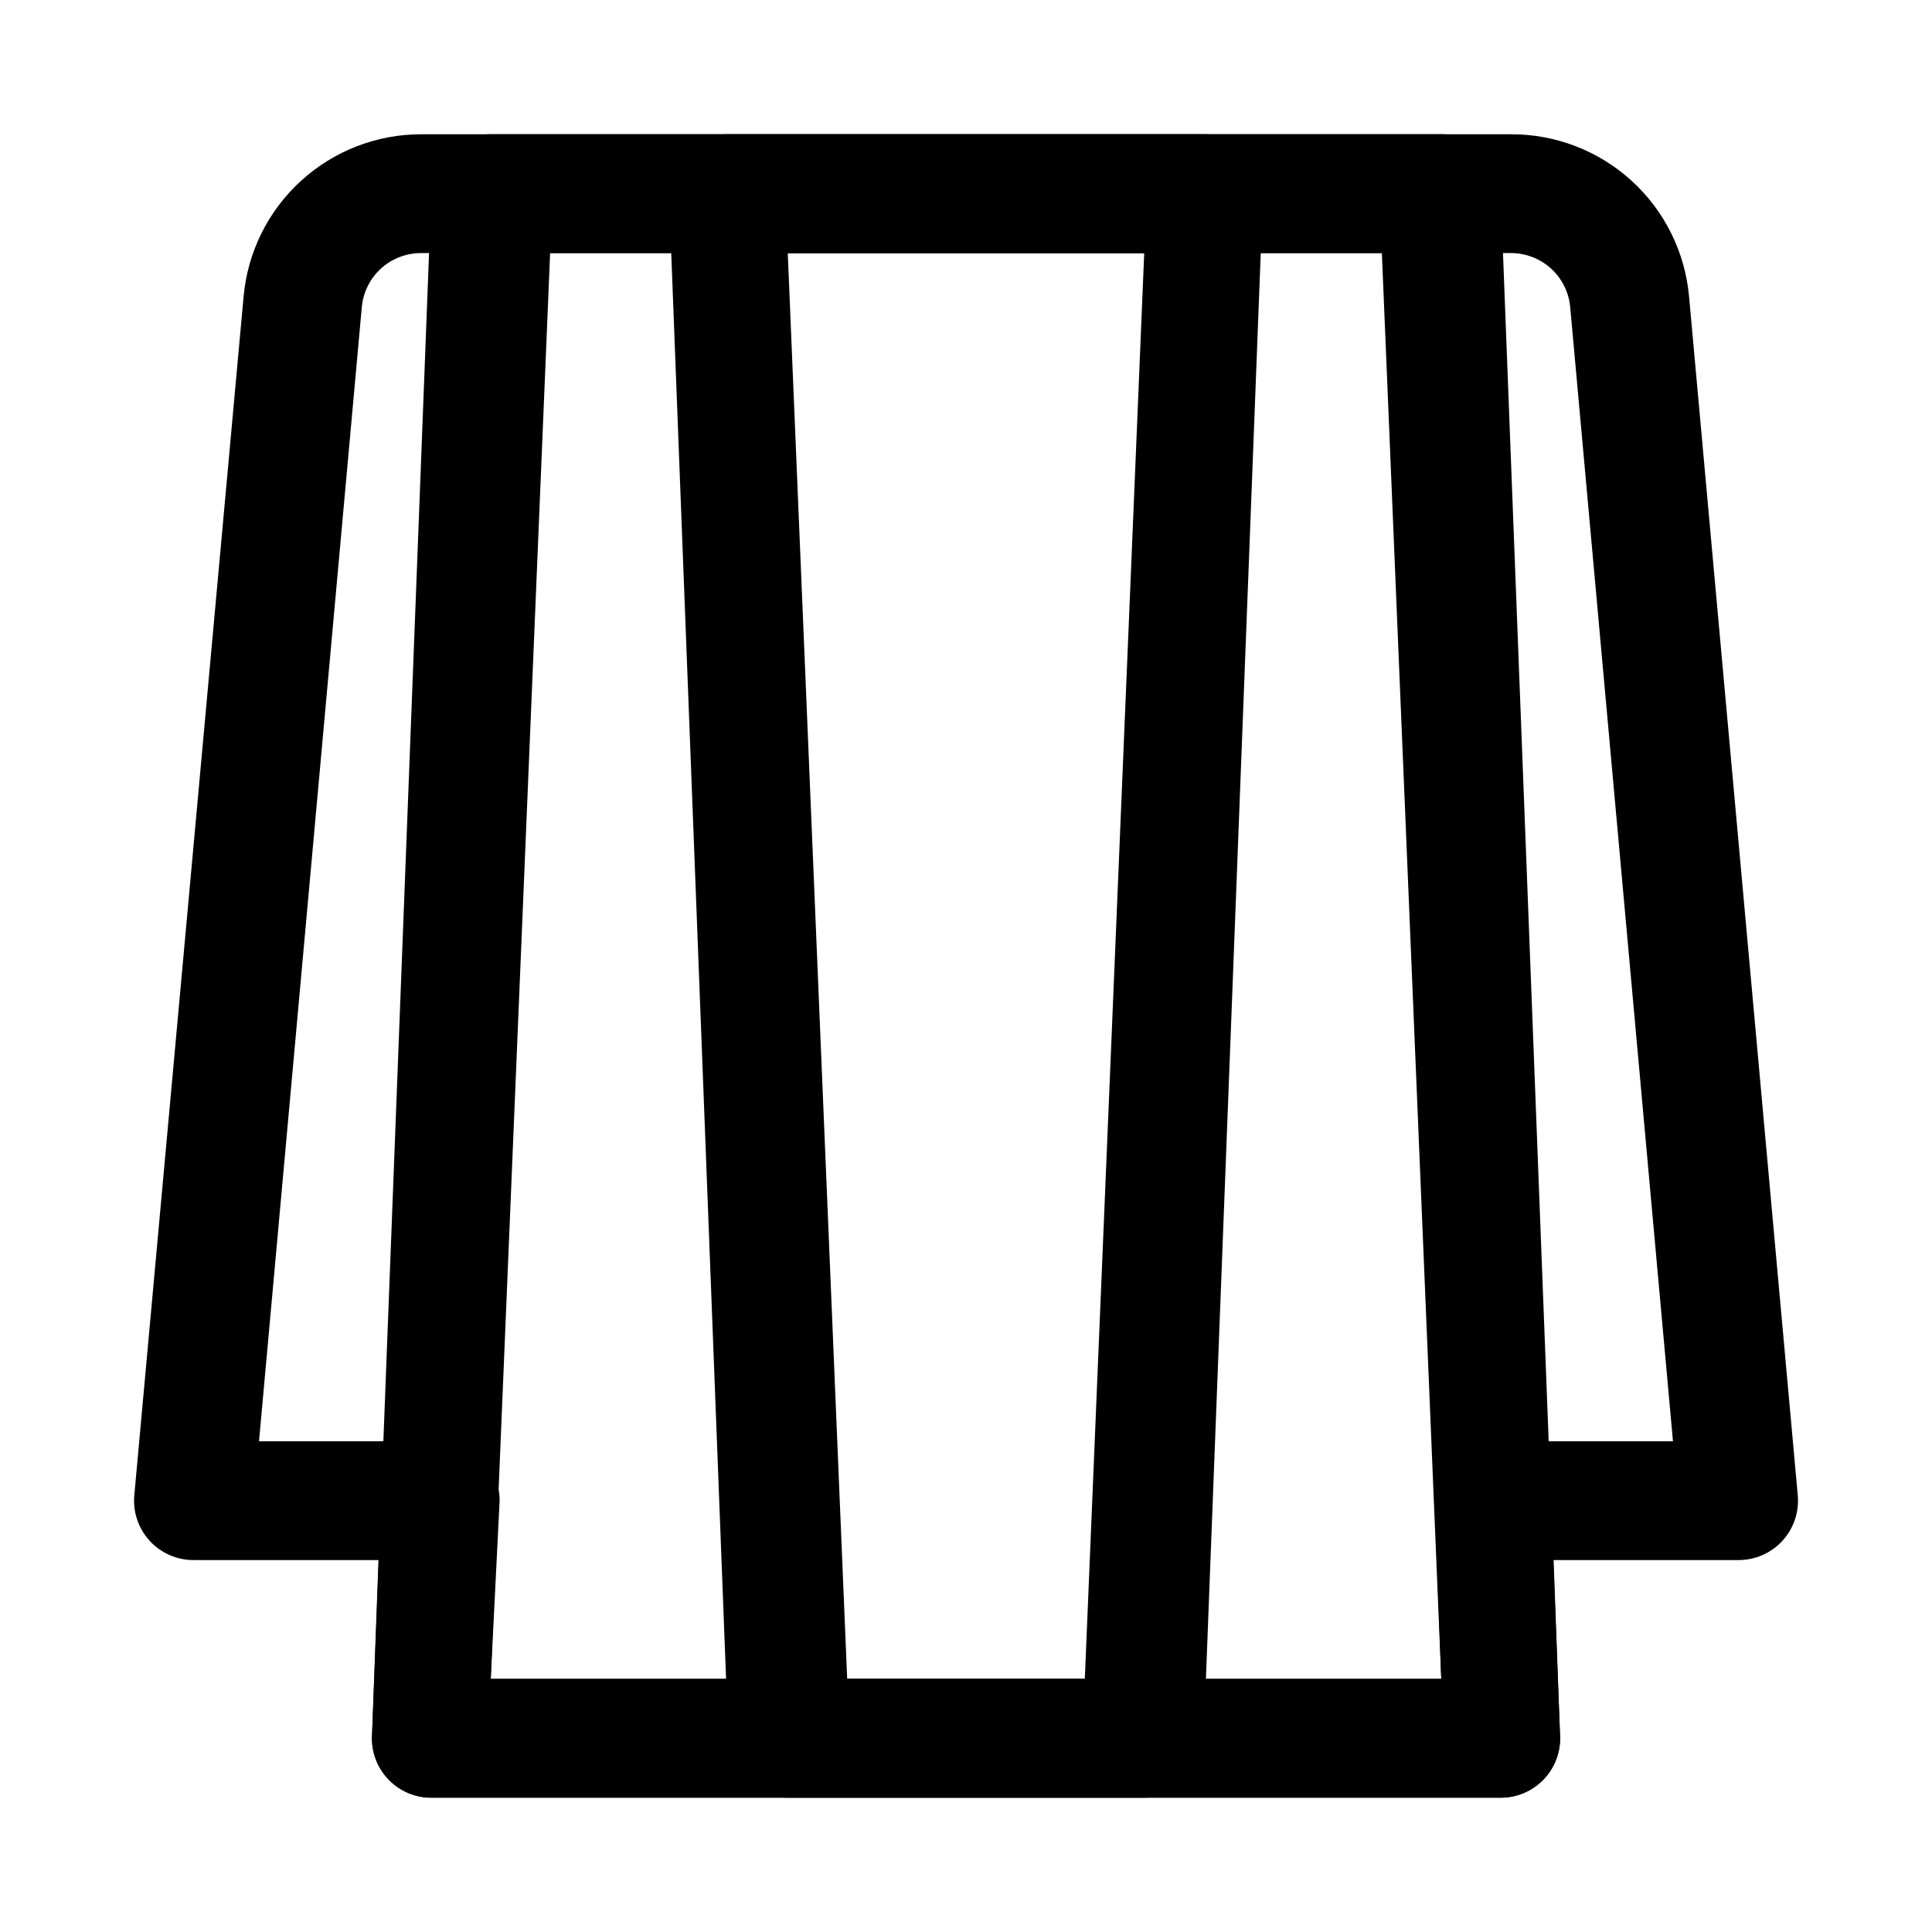 <?xml version="1.0" encoding="UTF-8"?>
<!-- Uploaded to: SVG Repo, www.svgrepo.com, Generator: SVG Repo Mixer Tools -->
<svg fill="#000000" width="800px" height="800px" version="1.1" viewBox="144 144 512 512" xmlns="http://www.w3.org/2000/svg">
 <g>
  <path d="m541.7 620.41h-283.39c-4.176 0-8.18-1.656-11.133-4.609-2.953-2.953-4.609-6.957-4.609-11.133l1.73-47.23-48.965-0.004c-4.43 0.02-8.668-1.832-11.664-5.098-2.996-3.269-4.477-7.648-4.078-12.062l28.969-317.71c1.062-11.75 6.481-22.676 15.195-30.629 8.711-7.953 20.082-12.359 31.879-12.352h288.75c11.824-0.047 23.234 4.34 31.98 12.297 8.746 7.961 14.188 18.906 15.254 30.684l28.809 317.71c0.398 4.414-1.082 8.793-4.078 12.062-2.996 3.266-7.231 5.117-11.664 5.098h-48.965l1.73 47.234c0 4.176-1.656 8.18-4.609 11.133-2.953 2.953-6.957 4.609-11.133 4.609zm-267.65-31.488h251.9l-1.73-47.23c0-4.176 1.66-8.18 4.613-11.133 2.949-2.953 6.957-4.613 11.133-4.613h47.387l-27.234-300.55c-0.355-3.926-2.172-7.578-5.086-10.23-2.914-2.652-6.719-4.113-10.66-4.098h-288.75c-3.941-0.016-7.746 1.445-10.66 4.098-2.914 2.652-4.731 6.305-5.082 10.23l-27.238 300.55h48.02c4.176 0 8.18 1.66 11.133 4.613s4.609 6.957 4.609 11.133z"/>
  <path d="m541.7 620.41h-283.39c-4.176 0-8.18-1.656-11.133-4.609-2.953-2.953-4.609-6.957-4.609-11.133l15.742-409.35c0-4.176 1.66-8.18 4.613-11.133 2.953-2.949 6.957-4.609 11.133-4.609h251.9c4.176 0 8.184 1.66 11.133 4.609 2.953 2.953 4.613 6.957 4.613 11.133l15.742 409.34v0.004c0 4.176-1.656 8.18-4.609 11.133-2.953 2.953-6.957 4.609-11.133 4.609zm-267.65-31.488h251.9l-15.742-377.86h-220.42z"/>
  <path d="m447.23 620.41h-94.465c-4.176 0-8.18-1.656-11.133-4.609-2.953-2.953-4.609-6.957-4.609-11.133l-15.746-409.35c0-4.176 1.66-8.18 4.613-11.133 2.953-2.949 6.957-4.609 11.133-4.609h125.95c4.172 0 8.18 1.66 11.133 4.609 2.949 2.953 4.609 6.957 4.609 11.133l-15.742 409.35c0 4.176-1.66 8.18-4.613 11.133-2.953 2.953-6.957 4.609-11.133 4.609zm-78.719-31.488h62.977l15.742-377.86h-94.465z"/>
 </g>
</svg>